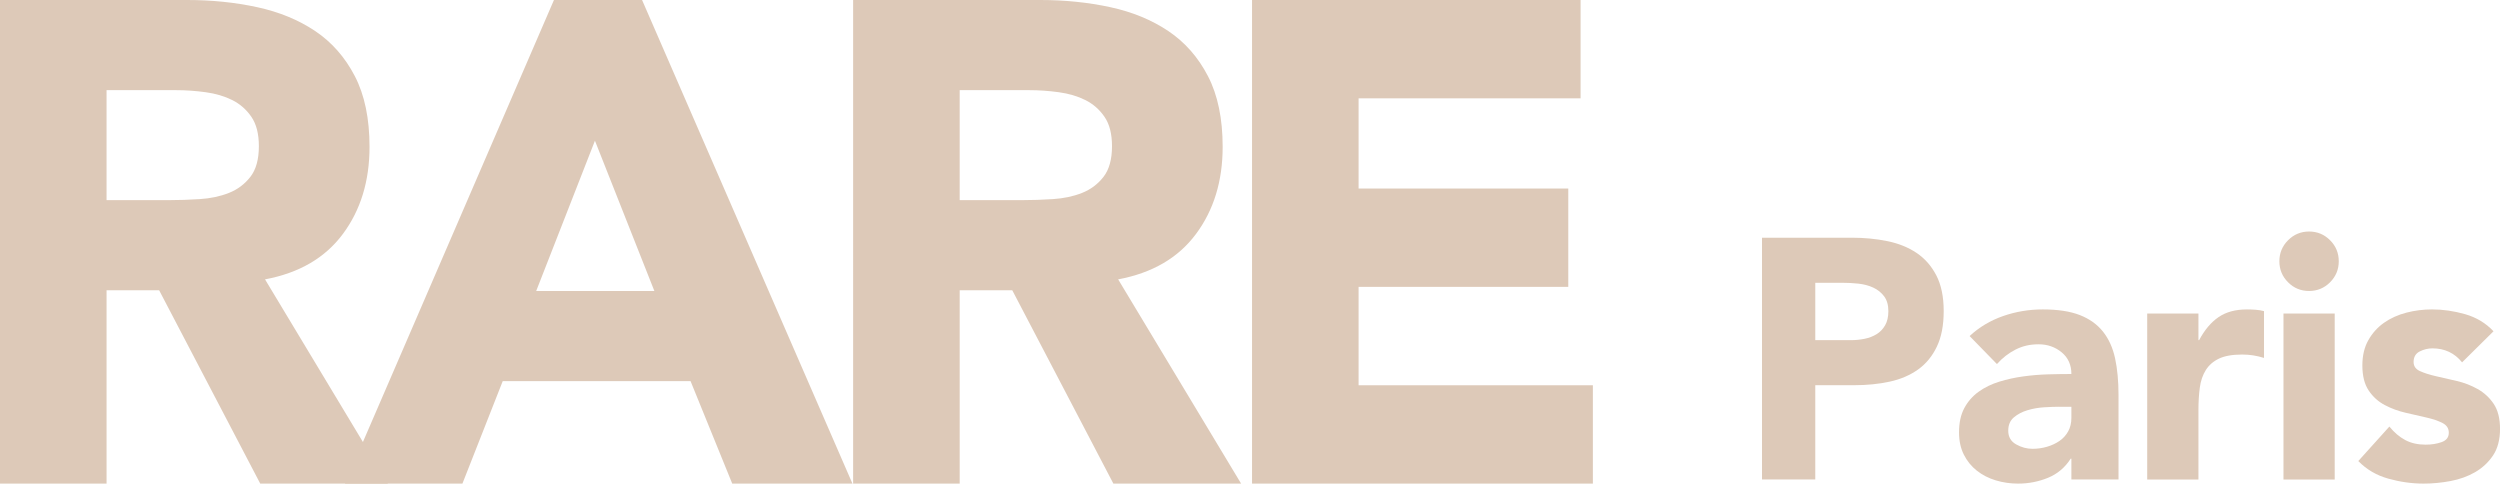 <?xml version="1.0" encoding="UTF-8"?> <svg xmlns="http://www.w3.org/2000/svg" id="_Слой_2" data-name="Слой 2" viewBox="0 0 658.81 127.44"><defs><style> .cls-1 { fill: #ddc9b8; } </style></defs><g id="Layer_1" data-name="Layer 1"><g><path class="cls-1" d="m0,0h49.32C55.8,0,61.95.63,67.77,1.89c5.82,1.26,10.92,3.36,15.3,6.3,4.38,2.94,7.86,6.9,10.44,11.88,2.58,4.98,3.87,11.19,3.87,18.63,0,9-2.34,16.65-7.02,22.95-4.68,6.3-11.52,10.29-20.52,11.97l32.4,53.82h-33.66l-26.64-50.94h-13.86v50.94H0V0Zm28.08,52.74h16.56c2.52,0,5.19-.09,8.01-.27,2.82-.18,5.37-.72,7.65-1.62,2.28-.9,4.17-2.31,5.67-4.23,1.5-1.92,2.25-4.62,2.25-8.1,0-3.24-.66-5.82-1.98-7.74-1.32-1.92-3-3.39-5.04-4.41-2.04-1.02-4.38-1.71-7.02-2.07-2.64-.36-5.22-.54-7.74-.54h-18.36v28.98Z"></path><path class="cls-1" d="m145.98,0h23.22l55.44,127.44h-31.68l-10.98-27h-49.5l-10.62,27h-30.96L145.98,0Zm10.8,37.08l-15.48,39.6h31.14l-15.66-39.6Z"></path><path class="cls-1" d="m224.82,0h49.32c6.48,0,12.63.63,18.45,1.89,5.82,1.26,10.92,3.36,15.3,6.3,4.38,2.94,7.86,6.9,10.44,11.88,2.58,4.98,3.87,11.19,3.87,18.63,0,9-2.34,16.65-7.02,22.95-4.68,6.3-11.52,10.29-20.52,11.97l32.4,53.82h-33.66l-26.64-50.94h-13.86v50.94h-28.08V0Zm28.08,52.74h16.56c2.52,0,5.19-.09,8.01-.27,2.82-.18,5.37-.72,7.65-1.62,2.28-.9,4.17-2.31,5.67-4.23,1.5-1.92,2.25-4.62,2.25-8.1,0-3.24-.66-5.82-1.98-7.74-1.32-1.92-3-3.39-5.04-4.41-2.04-1.02-4.38-1.71-7.02-2.07-2.64-.36-5.22-.54-7.74-.54h-18.36v28.98Z"></path><polygon class="cls-1" points="329.94 0 416.52 0 416.52 25.92 358.02 25.92 358.02 49.68 413.28 49.68 413.28 75.6 358.02 75.6 358.02 101.52 419.76 101.52 419.76 127.44 329.94 127.44 329.94 0"></polygon><path class="cls-1" d="m464.32,62.64h23.67c3.3,0,6.42.3,9.36.9,2.94.6,5.5,1.63,7.7,3.1,2.19,1.47,3.93,3.45,5.22,5.94,1.29,2.49,1.94,5.62,1.94,9.4s-.6,6.84-1.8,9.36c-1.2,2.52-2.85,4.53-4.95,6.03-2.1,1.5-4.59,2.57-7.47,3.2-2.88.63-6,.94-9.36.94h-10.26v24.84h-14.04v-63.72Zm14.04,27h9.36c1.26,0,2.48-.12,3.65-.36,1.17-.24,2.22-.64,3.15-1.21.93-.57,1.68-1.35,2.25-2.34.57-.99.86-2.23.86-3.74,0-1.62-.38-2.92-1.12-3.91-.75-.99-1.71-1.76-2.88-2.3s-2.48-.88-3.92-1.04c-1.44-.15-2.82-.22-4.14-.22h-7.2v15.12Z"></path><path class="cls-1" d="m545.86,120.87h-.18c-1.5,2.34-3.5,4.02-5.98,5.04-2.49,1.02-5.11,1.53-7.88,1.53-2.04,0-4.01-.28-5.89-.85-1.89-.57-3.56-1.43-5-2.57-1.44-1.14-2.58-2.55-3.42-4.23-.84-1.68-1.26-3.63-1.26-5.85,0-2.52.46-4.65,1.39-6.39.93-1.74,2.19-3.18,3.78-4.32,1.59-1.14,3.4-2.02,5.44-2.65,2.04-.63,4.15-1.09,6.35-1.39,2.19-.3,4.38-.48,6.57-.54,2.19-.06,4.22-.09,6.08-.09,0-2.4-.85-4.3-2.56-5.71-1.71-1.41-3.74-2.12-6.08-2.12s-4.24.47-6.07,1.39c-1.83.93-3.47,2.2-4.91,3.82l-7.2-7.38c2.52-2.34,5.46-4.1,8.82-5.27,3.36-1.17,6.84-1.75,10.44-1.75,3.96,0,7.21.49,9.76,1.48,2.55.99,4.59,2.45,6.12,4.36,1.53,1.92,2.6,4.28,3.2,7.07.6,2.79.9,6.01.9,9.67v22.23h-12.42v-5.49Zm-3.33-13.68c-1.02,0-2.3.05-3.82.14-1.53.09-3,.35-4.41.77-1.41.42-2.61,1.05-3.6,1.89-.99.84-1.48,2.01-1.48,3.51,0,1.62.69,2.82,2.07,3.6,1.38.78,2.82,1.17,4.32,1.17,1.32,0,2.6-.18,3.83-.54,1.23-.36,2.32-.87,3.28-1.53.96-.66,1.72-1.5,2.29-2.52.57-1.02.85-2.22.85-3.6v-2.88h-3.33Z"></path><path class="cls-1" d="m565.84,82.62h13.5v7.02h.18c1.44-2.7,3.15-4.73,5.13-6.08,1.98-1.35,4.47-2.02,7.47-2.02.78,0,1.56.03,2.34.09.78.06,1.5.18,2.16.36v12.33c-.96-.3-1.9-.52-2.84-.67-.93-.15-1.9-.22-2.92-.22-2.58,0-4.62.36-6.12,1.08-1.5.72-2.65,1.72-3.46,3.02-.81,1.29-1.34,2.83-1.58,4.63-.24,1.8-.36,3.78-.36,5.94v18.27h-13.5v-43.74Z"></path><path class="cls-1" d="m600.67,68.85c0-2.16.76-4.01,2.29-5.54,1.53-1.53,3.38-2.3,5.53-2.3s4.01.76,5.54,2.3c1.53,1.53,2.29,3.38,2.29,5.54s-.77,4.01-2.29,5.54c-1.53,1.53-3.38,2.29-5.54,2.29s-4.01-.76-5.53-2.29c-1.53-1.53-2.29-3.38-2.29-5.54m1.08,13.77h13.5v43.74h-13.5v-43.74Z"></path><path class="cls-1" d="m648.82,95.49c-1.98-2.46-4.59-3.69-7.83-3.69-1.14,0-2.25.27-3.33.81s-1.62,1.47-1.62,2.79c0,1.08.55,1.88,1.67,2.39,1.11.51,2.52.96,4.23,1.35,1.71.39,3.54.81,5.49,1.26,1.95.45,3.78,1.16,5.49,2.12,1.71.96,3.12,2.26,4.23,3.91,1.11,1.65,1.67,3.86,1.67,6.62s-.61,5.14-1.84,6.97c-1.23,1.83-2.81,3.3-4.73,4.41-1.92,1.11-4.08,1.89-6.48,2.34-2.4.45-4.77.67-7.11.67-3.06,0-6.15-.43-9.27-1.3-3.12-.87-5.76-2.42-7.92-4.64l8.19-9.09c1.26,1.56,2.66,2.74,4.19,3.56,1.53.81,3.31,1.21,5.35,1.21,1.56,0,2.97-.22,4.23-.67,1.26-.45,1.89-1.27,1.89-2.48,0-1.14-.55-1.99-1.67-2.56-1.11-.57-2.52-1.05-4.23-1.44-1.71-.39-3.54-.81-5.49-1.26-1.95-.45-3.78-1.12-5.49-2.03-1.71-.9-3.12-2.17-4.23-3.82-1.11-1.65-1.67-3.86-1.67-6.62,0-2.58.52-4.8,1.58-6.66,1.05-1.86,2.43-3.39,4.14-4.59,1.71-1.2,3.67-2.08,5.89-2.66,2.22-.57,4.47-.85,6.75-.85,2.88,0,5.79.42,8.73,1.26,2.94.84,5.43,2.34,7.47,4.5l-8.28,8.19Z"></path></g></g></svg> 